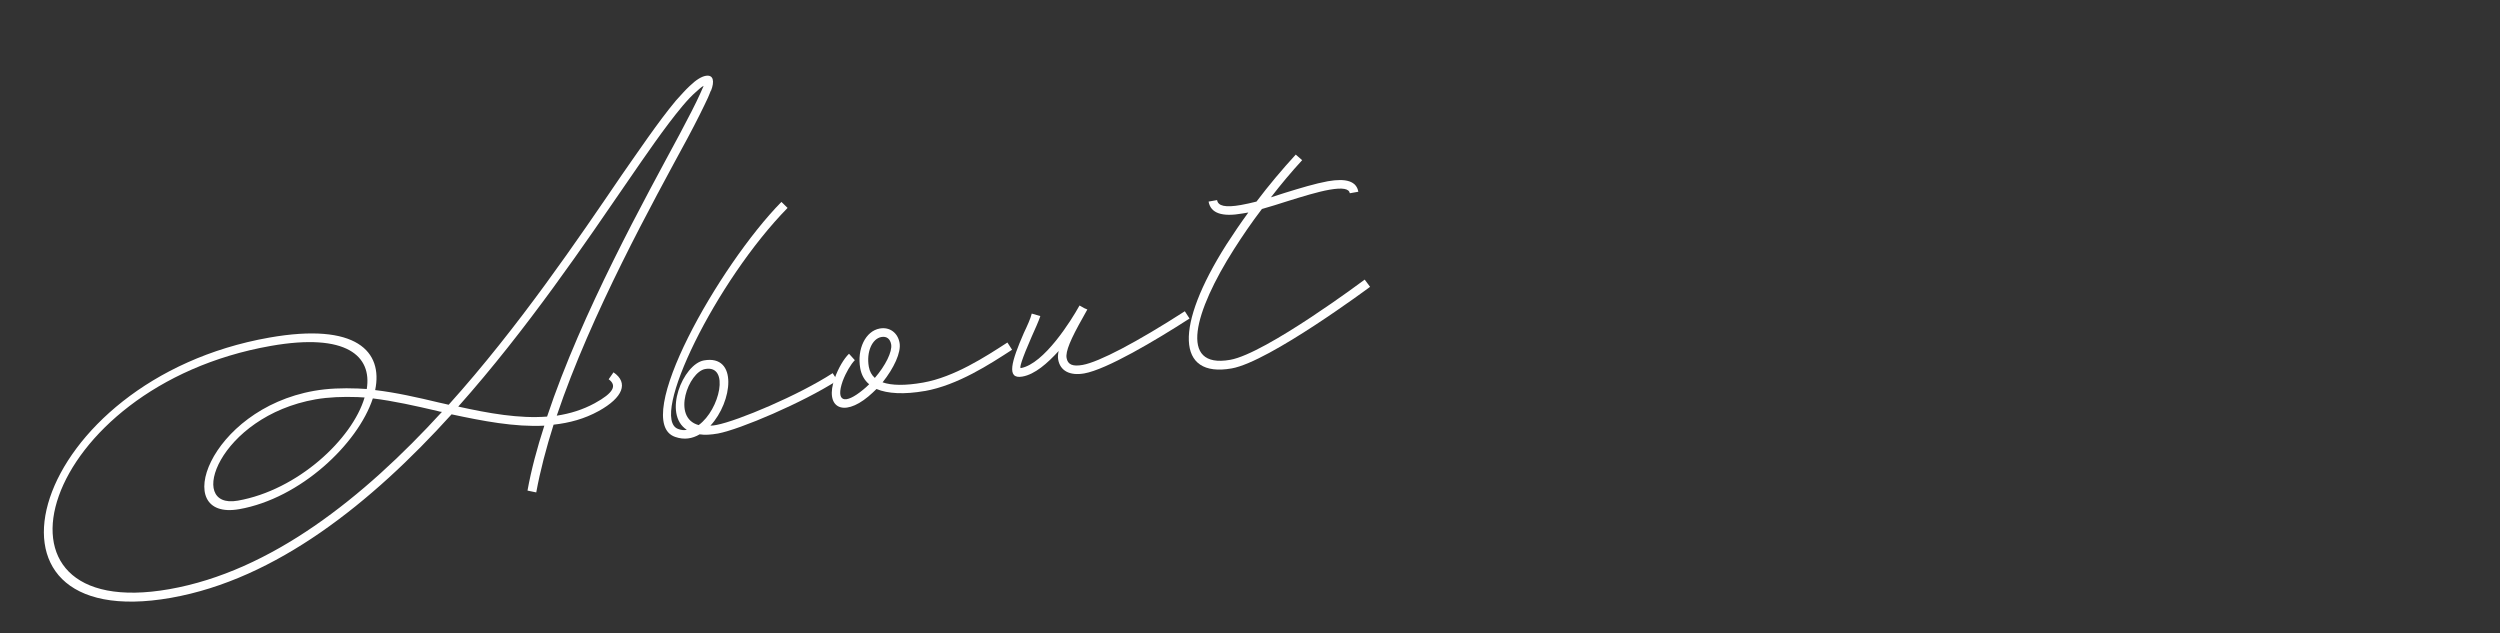 <?xml version="1.0" encoding="UTF-8"?>
<svg id="_レイヤー_1" data-name="レイヤー 1" xmlns="http://www.w3.org/2000/svg" width="300" height="76" viewBox="0 0 300 76">
  <rect x="0" y="0" width="300" height="76" fill="#333333" stroke="none"/>
  <defs>
    <style>
      .cls-1 {
        fill: #fff;
      }

      .cls-2 {
        opacity: 1;
      }
    </style>
  </defs>
  <g class="cls-2">
    <path class="cls-1" d="M85.3,10.88c-.08.26-.23.52-.34.83-.53,1.14-1.36,2.83-2.46,4.88-4.15,7.68-11.55,21-15.69,33.29,1.62-.25,3.11-.71,4.55-1.49,2.29-1.25,2.7-2.13,1.68-2.88l.58-.83c1.84,1.25,1.14,3.03-1.77,4.64-1.7.94-3.51,1.43-5.42,1.64-.88,2.78-1.61,5.54-2.08,8.13l-1.05-.22c.45-2.5,1.16-5.14,2.02-7.79-3.57.18-7.39-.56-11.13-1.36-9.62,10.63-21.04,19.79-33.68,22.02-25.76,4.53-16.9-26.18,11.81-31.23,10.48-1.84,13.66,1.68,12.7,6.3,2.48.29,5.09.88,7.72,1.51.38.1.76.15,1.1.25,8.43-9.37,15.52-19.87,20.82-27.64,1.81-2.58,4.31-6.3,6.45-8.86.61-.67,1.15-1.29,1.64-1.74.76-.74,1.42-1.14,1.93-1.23.94-.17,1.09.66.64,1.79ZM53.05,49.43c-.16-.01-.37-.05-.55-.11-2.66-.62-5.28-1.21-7.76-1.51-1.79,5.45-8.69,12-16.03,13.29-8.33,1.46-3.69-11.97,8.99-14.2,1.65-.29,3.38-.35,5.25-.28l1.06.06c.64-3.92-2.37-6.78-11.52-5.17-27.72,4.88-36.04,33.39-12.17,29.19,12.21-2.15,23.29-10.97,32.72-21.28ZM42.89,47.65c-1.75-.06-3.44,0-5.01.27-11.62,2.04-15.59,13.26-9.35,12.16,7.19-1.26,13.75-7.39,15.22-12.38-.29-.03-.57-.02-.86-.05ZM84.35,10.52c.03-.09.05-.17.08-.22-.26.13-.57.42-.96.77-.46.4-.97.94-1.57,1.65-2.11,2.51-4.61,6.19-6.39,8.77-5.25,7.64-12.21,17.96-20.52,27.3,3.67.81,7.3,1.46,10.66,1.2,4.18-12.54,11.74-26.12,15.91-33.89,1.09-2.05,1.94-3.7,2.43-4.79l.35-.79Z"/>
    <path class="cls-1" d="M100.47,45.66c-4.18,2.68-11.64,5.85-14.3,6.36-.87.15-1.59.2-2.21.1-.88.52-1.86.69-2.94.31-5.39-1.84,5.3-20.62,12.75-28.2l.74.72c-8.58,8.75-16.7,25.3-13.12,26.53.35.14.72.16,1.03.1-2.92-1.87-.46-7.88,2.05-8.33,4.12-.73,3.43,4.98.78,7.83.24,0,.48-.04.75-.09,2.54-.49,9.82-3.55,13.92-6.21l.56.87ZM83.84,51.01c2.55-1.86,3.74-7.25.79-6.73-2,.35-4.07,5.85-.79,6.73Z"/>
    <path class="cls-1" d="M110.97,46.92c-2.47.43-4.44.33-5.79-.24-.31.3-.62.6-.98.9-3.07,2.56-5.28,1.29-4.03-2.2.43-1.21,1.09-2.33,1.71-2.93l.7.77c-.48.49-1.07,1.48-1.46,2.52-.86,2.46.22,2.87,2.45,1.03.25-.21.49-.41.73-.66-.57-.47-.93-1.13-1.07-1.91-.41-2.31.63-4.48,2.35-4.78,1.18-.21,2.16.51,2.37,1.73.2,1.14-.68,3.03-2.04,4.73,1.08.38,2.71.41,4.86.03,3.73-.66,7.47-3.09,10.12-4.81l.56.87c-2.65,1.72-6.53,4.26-10.5,4.96ZM104.98,45.35c1.28-1.48,2.11-3.16,1.96-4.02-.12-.67-.54-1-1.17-.89-1.1.19-1.83,1.78-1.51,3.58.1.55.34.99.72,1.33Z"/>
    <path class="cls-1" d="M142.75,38.22c-4.14,2.67-9.97,6.12-12.64,6.59-1.73.3-2.89-.3-3.13-1.67-.05-.31-.03-.64.06-1.02-1.36,1.49-2.86,2.81-4.36,3.07-1.96.35-1.3-1.83.17-5.21.44-.93.82-1.76.96-2.35l1.03.3c-.21.64-.62,1.52-1.03,2.45-1.21,2.76-1.51,3.82-1.31,3.79,2.79-.49,6.07-5.76,6.99-7.42l.03-.05.03-.04.54.31.39.17-.55.99c-1.45,2.56-2.08,4.04-1.94,4.83.14.78.71,1.05,1.93.83,1.96-.35,6.48-2.72,12.26-6.44l.56.87Z"/>
    <path class="cls-1" d="M163.77,33.56l.64.86s-12.09,9-16.61,9.79c-6.64,1.17-6.85-5.06-.64-14.85.83-1.28,1.69-2.56,2.64-3.86l-.71.12c-2.43.43-3.81-.02-4.06-1.43l1.02-.18c.12.71.97.92,2.86.59.59-.1,1.21-.25,1.87-.41,1.48-1.96,3.08-3.86,4.71-5.64l.77.67c-1.29,1.4-2.56,2.92-3.75,4.46l1.65-.53c1.84-.57,3.69-1.13,5.18-1.4,2.2-.39,3.44,0,3.66,1.26l-1.02.18c-.1-.55-.85-.7-2.46-.42-1.41.25-3.18.8-5.02,1.37-1.03.34-2.07.65-3.07.94-1.22,1.59-2.34,3.24-3.36,4.84-4.72,7.42-6.73,14.37-.45,13.26,4.28-.75,16.15-9.63,16.15-9.63Z"/>
  </g>
</svg>
